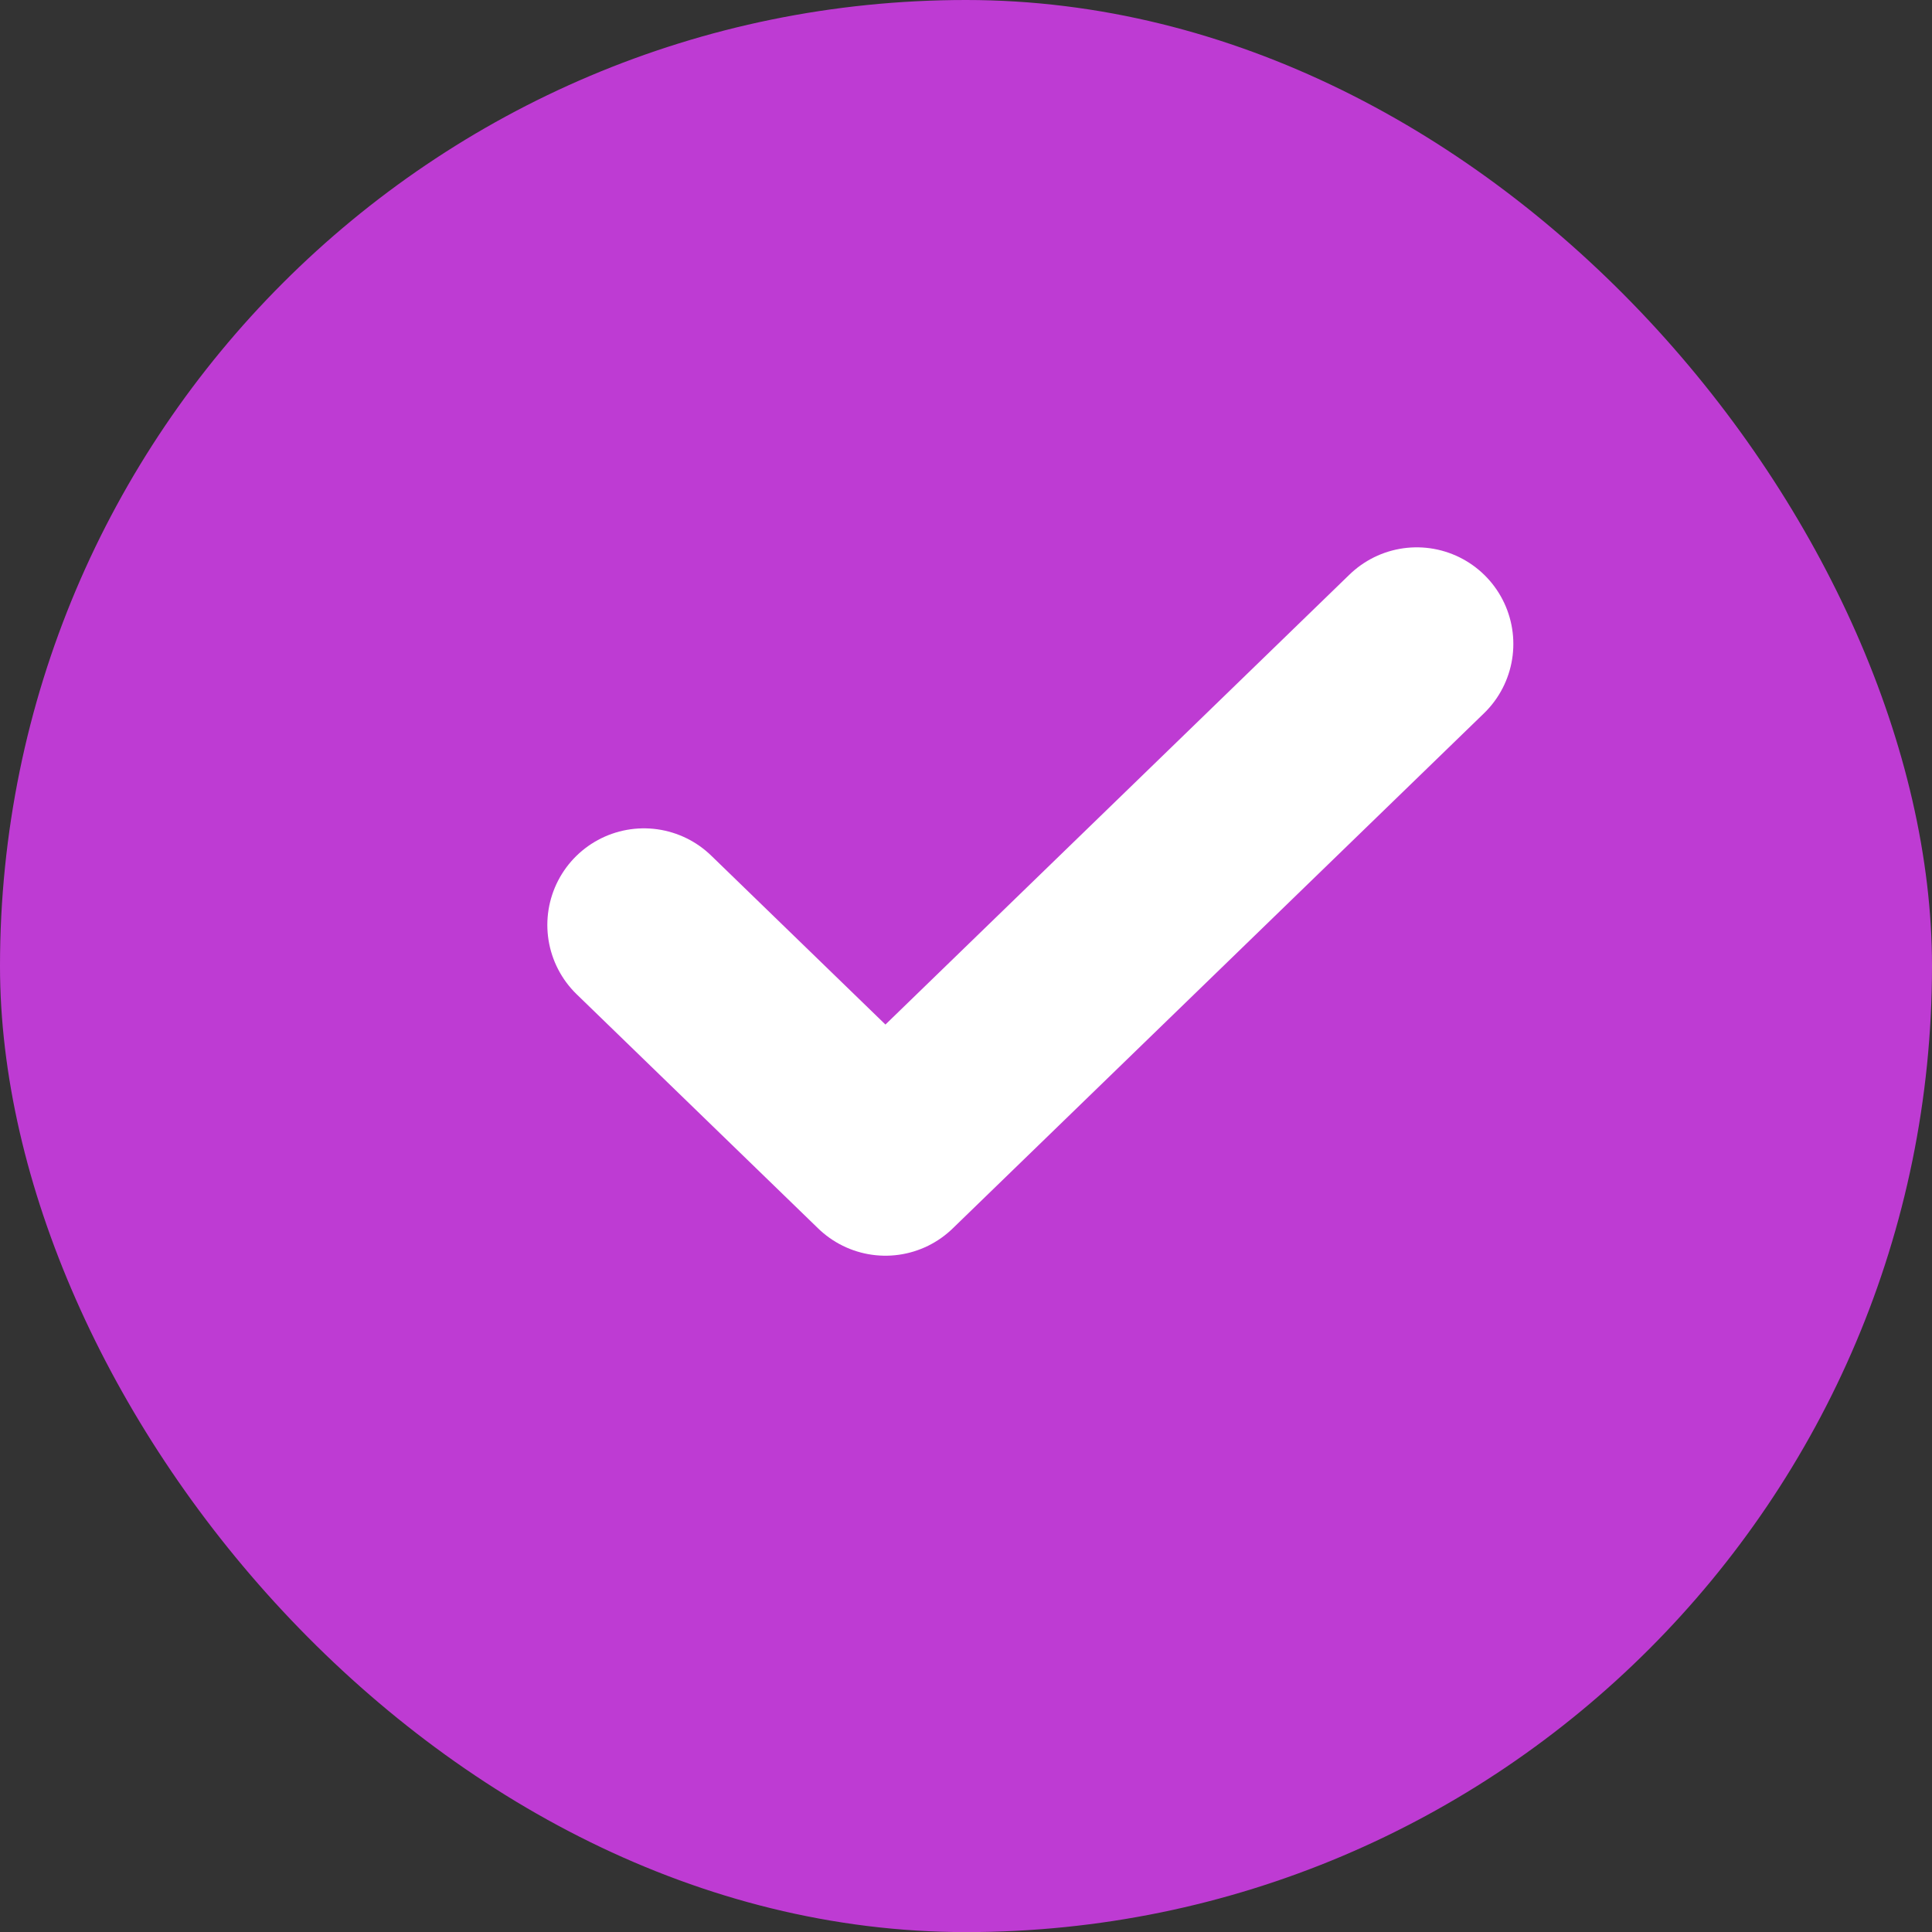 <svg xmlns="http://www.w3.org/2000/svg" width="20" height="20" viewBox="0 0 20 20" fill="none">
<rect x="0" y="0" width="20" height="20" fill="#333333" stroke="none"/>
<rect width="20" height="20.001" rx="10" fill="#be3bd3"/>
<path d="M14.666 6.666L9.166 11.999L6.666 9.575" stroke="white" stroke-width="2" stroke-linecap="round" stroke-linejoin="round" fill="#be3bd3"/>
</svg>